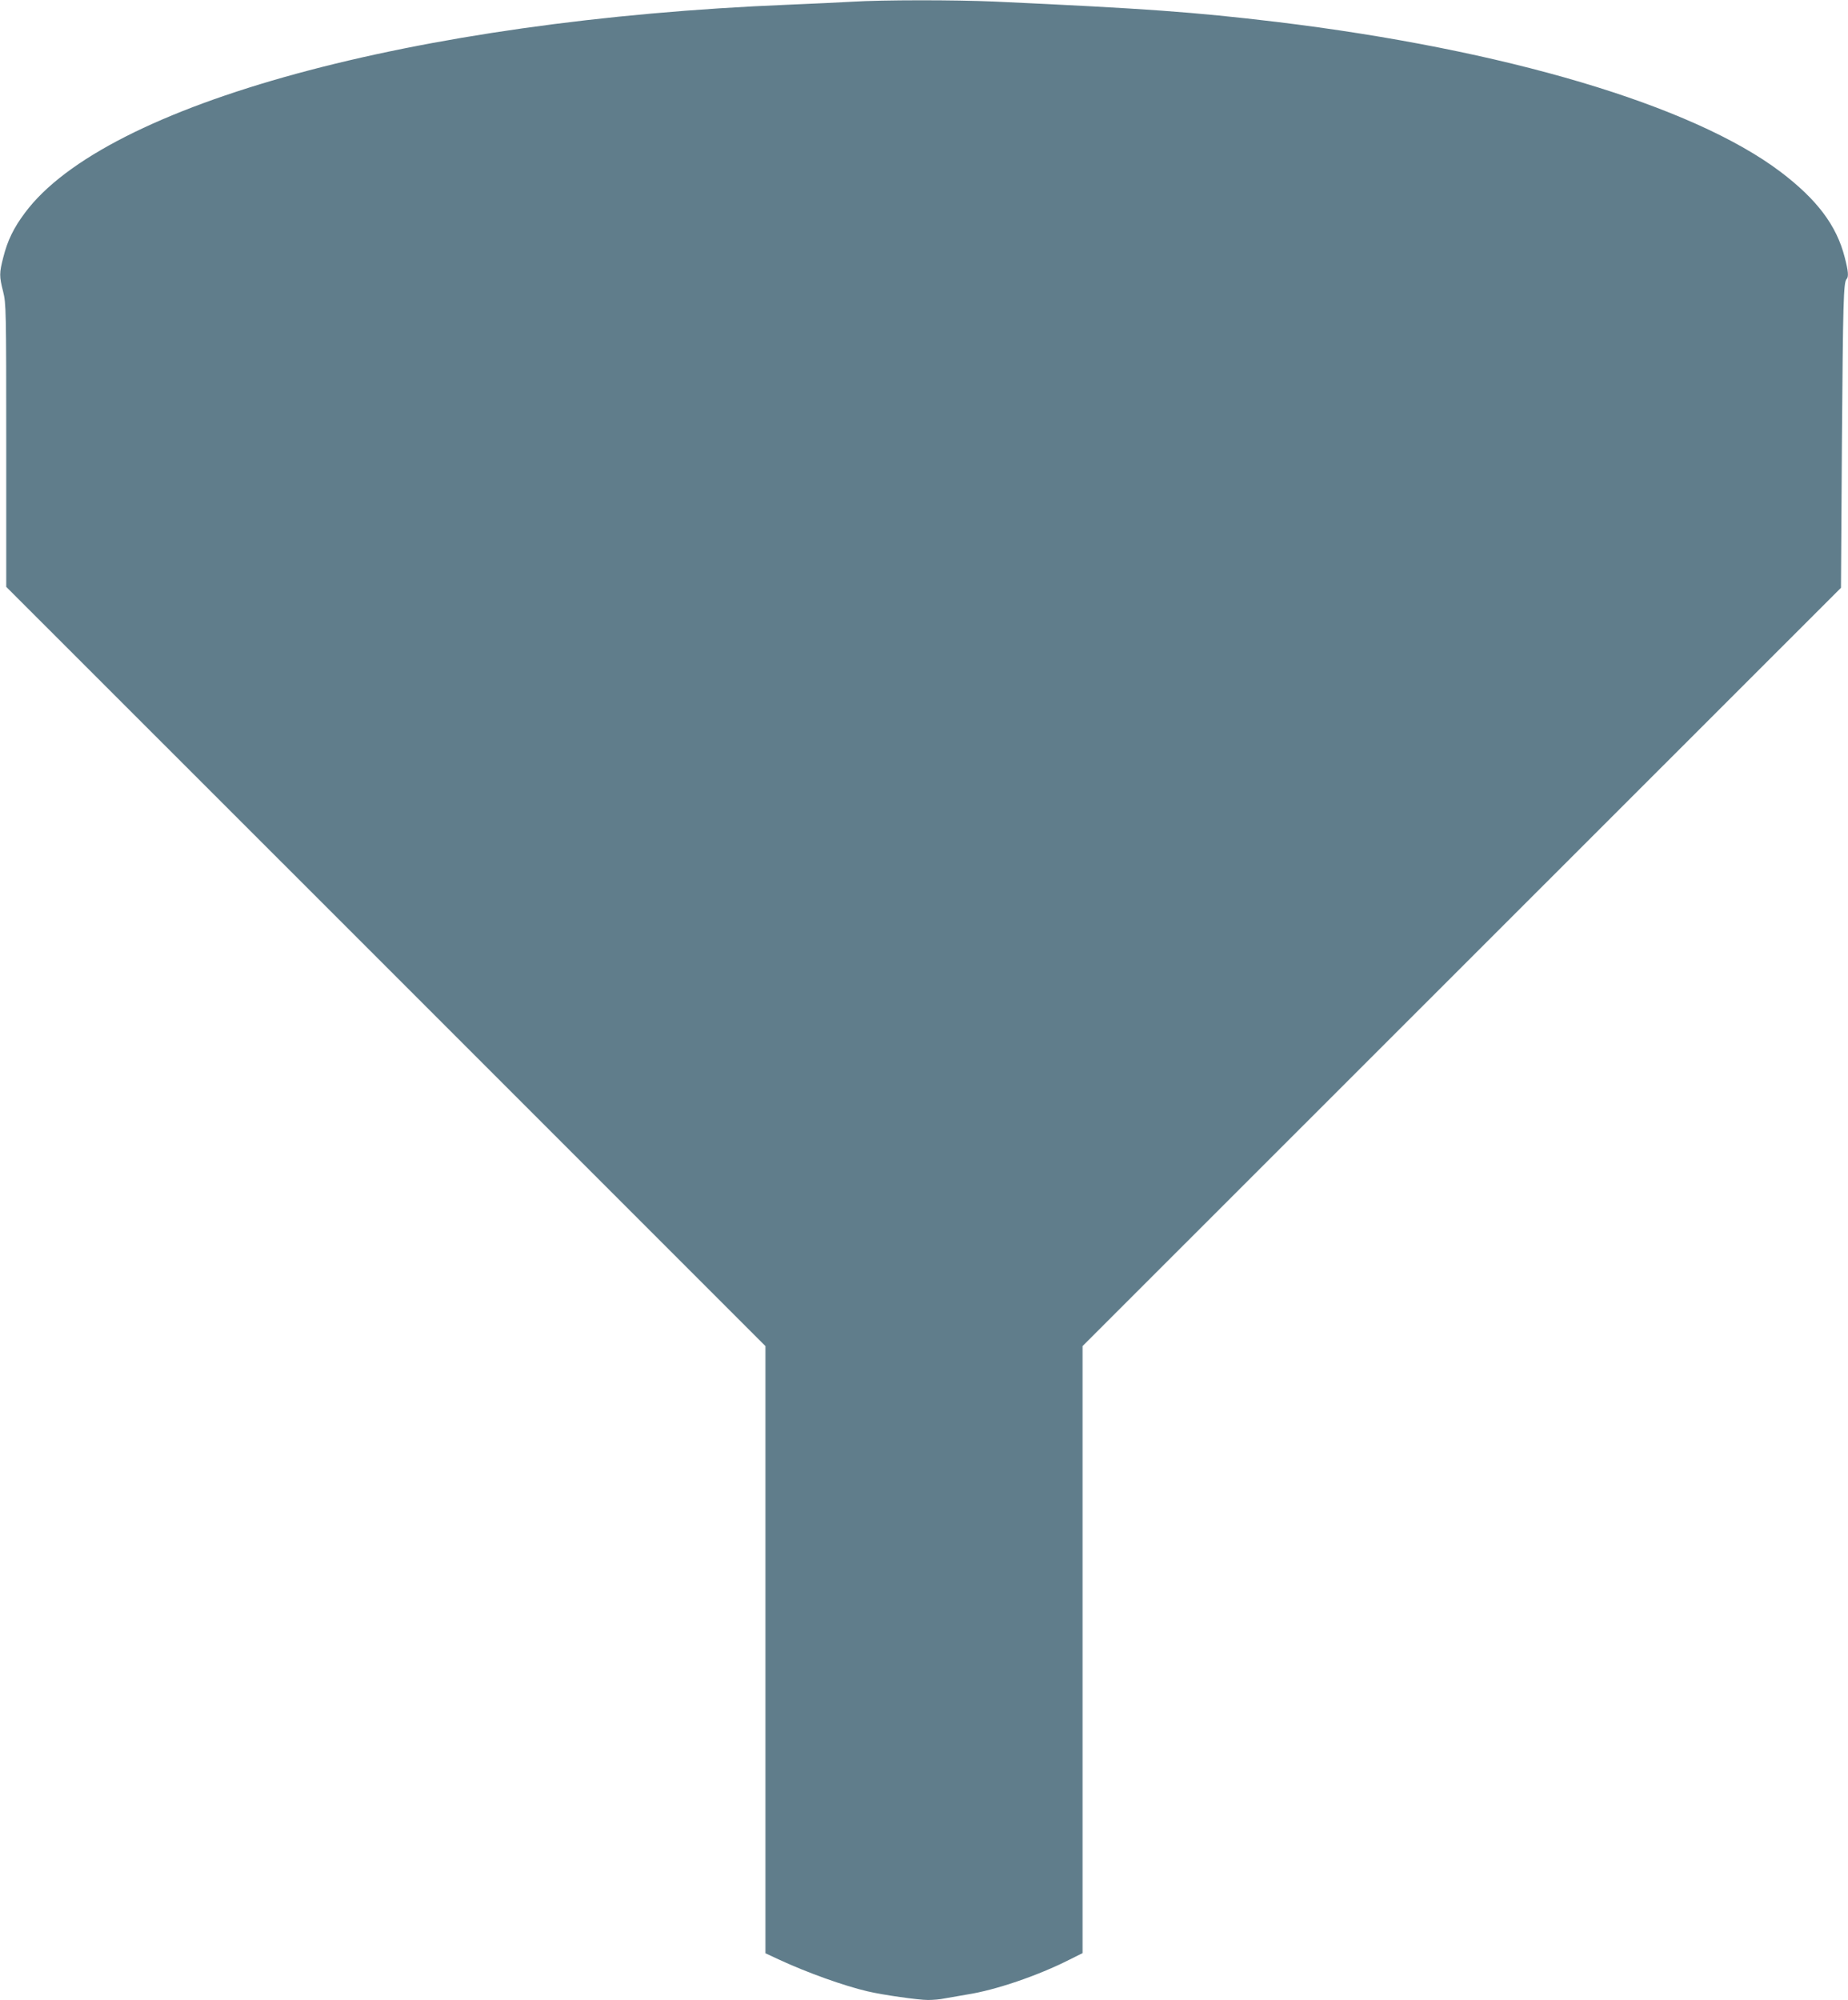 <?xml version="1.0" standalone="no"?>
<!DOCTYPE svg PUBLIC "-//W3C//DTD SVG 20010904//EN"
 "http://www.w3.org/TR/2001/REC-SVG-20010904/DTD/svg10.dtd">
<svg version="1.0" xmlns="http://www.w3.org/2000/svg"
 width="1183pt" height="1280pt" viewBox="0 0 1183 1280"
 preserveAspectRatio="xMidYMid meet">
<g transform="translate(0,1280) scale(0.1,-0.1)"
fill="#607d8b" stroke="none">
<path d="M5455 12789 c-71 -4 -254 -13 -405 -19 -2398 -97 -4375 -636 -4891
-1333 -72 -96 -111 -177 -138 -284 -26 -101 -26 -121 -1 -219 19 -76 20 -115
20 -984 l0 -906 2430 -2429 2430 -2430 0 -1943 0 -1943 88 -41 c179 -83 416
-168 567 -203 98 -23 323 -55 386 -55 31 0 79 4 106 10 26 5 91 16 144 25 181
28 452 120 657 224 l82 41 0 1943 0 1942 2427 2426 2428 2427 6 928 c7 897 10
1028 30 1048 14 15 11 50 -12 139 -52 204 -177 370 -412 548 -565 426 -1764
782 -3227 959 -529 63 -829 85 -1805 130 -257 11 -712 11 -910 -1z"/>
</g>
</svg>
